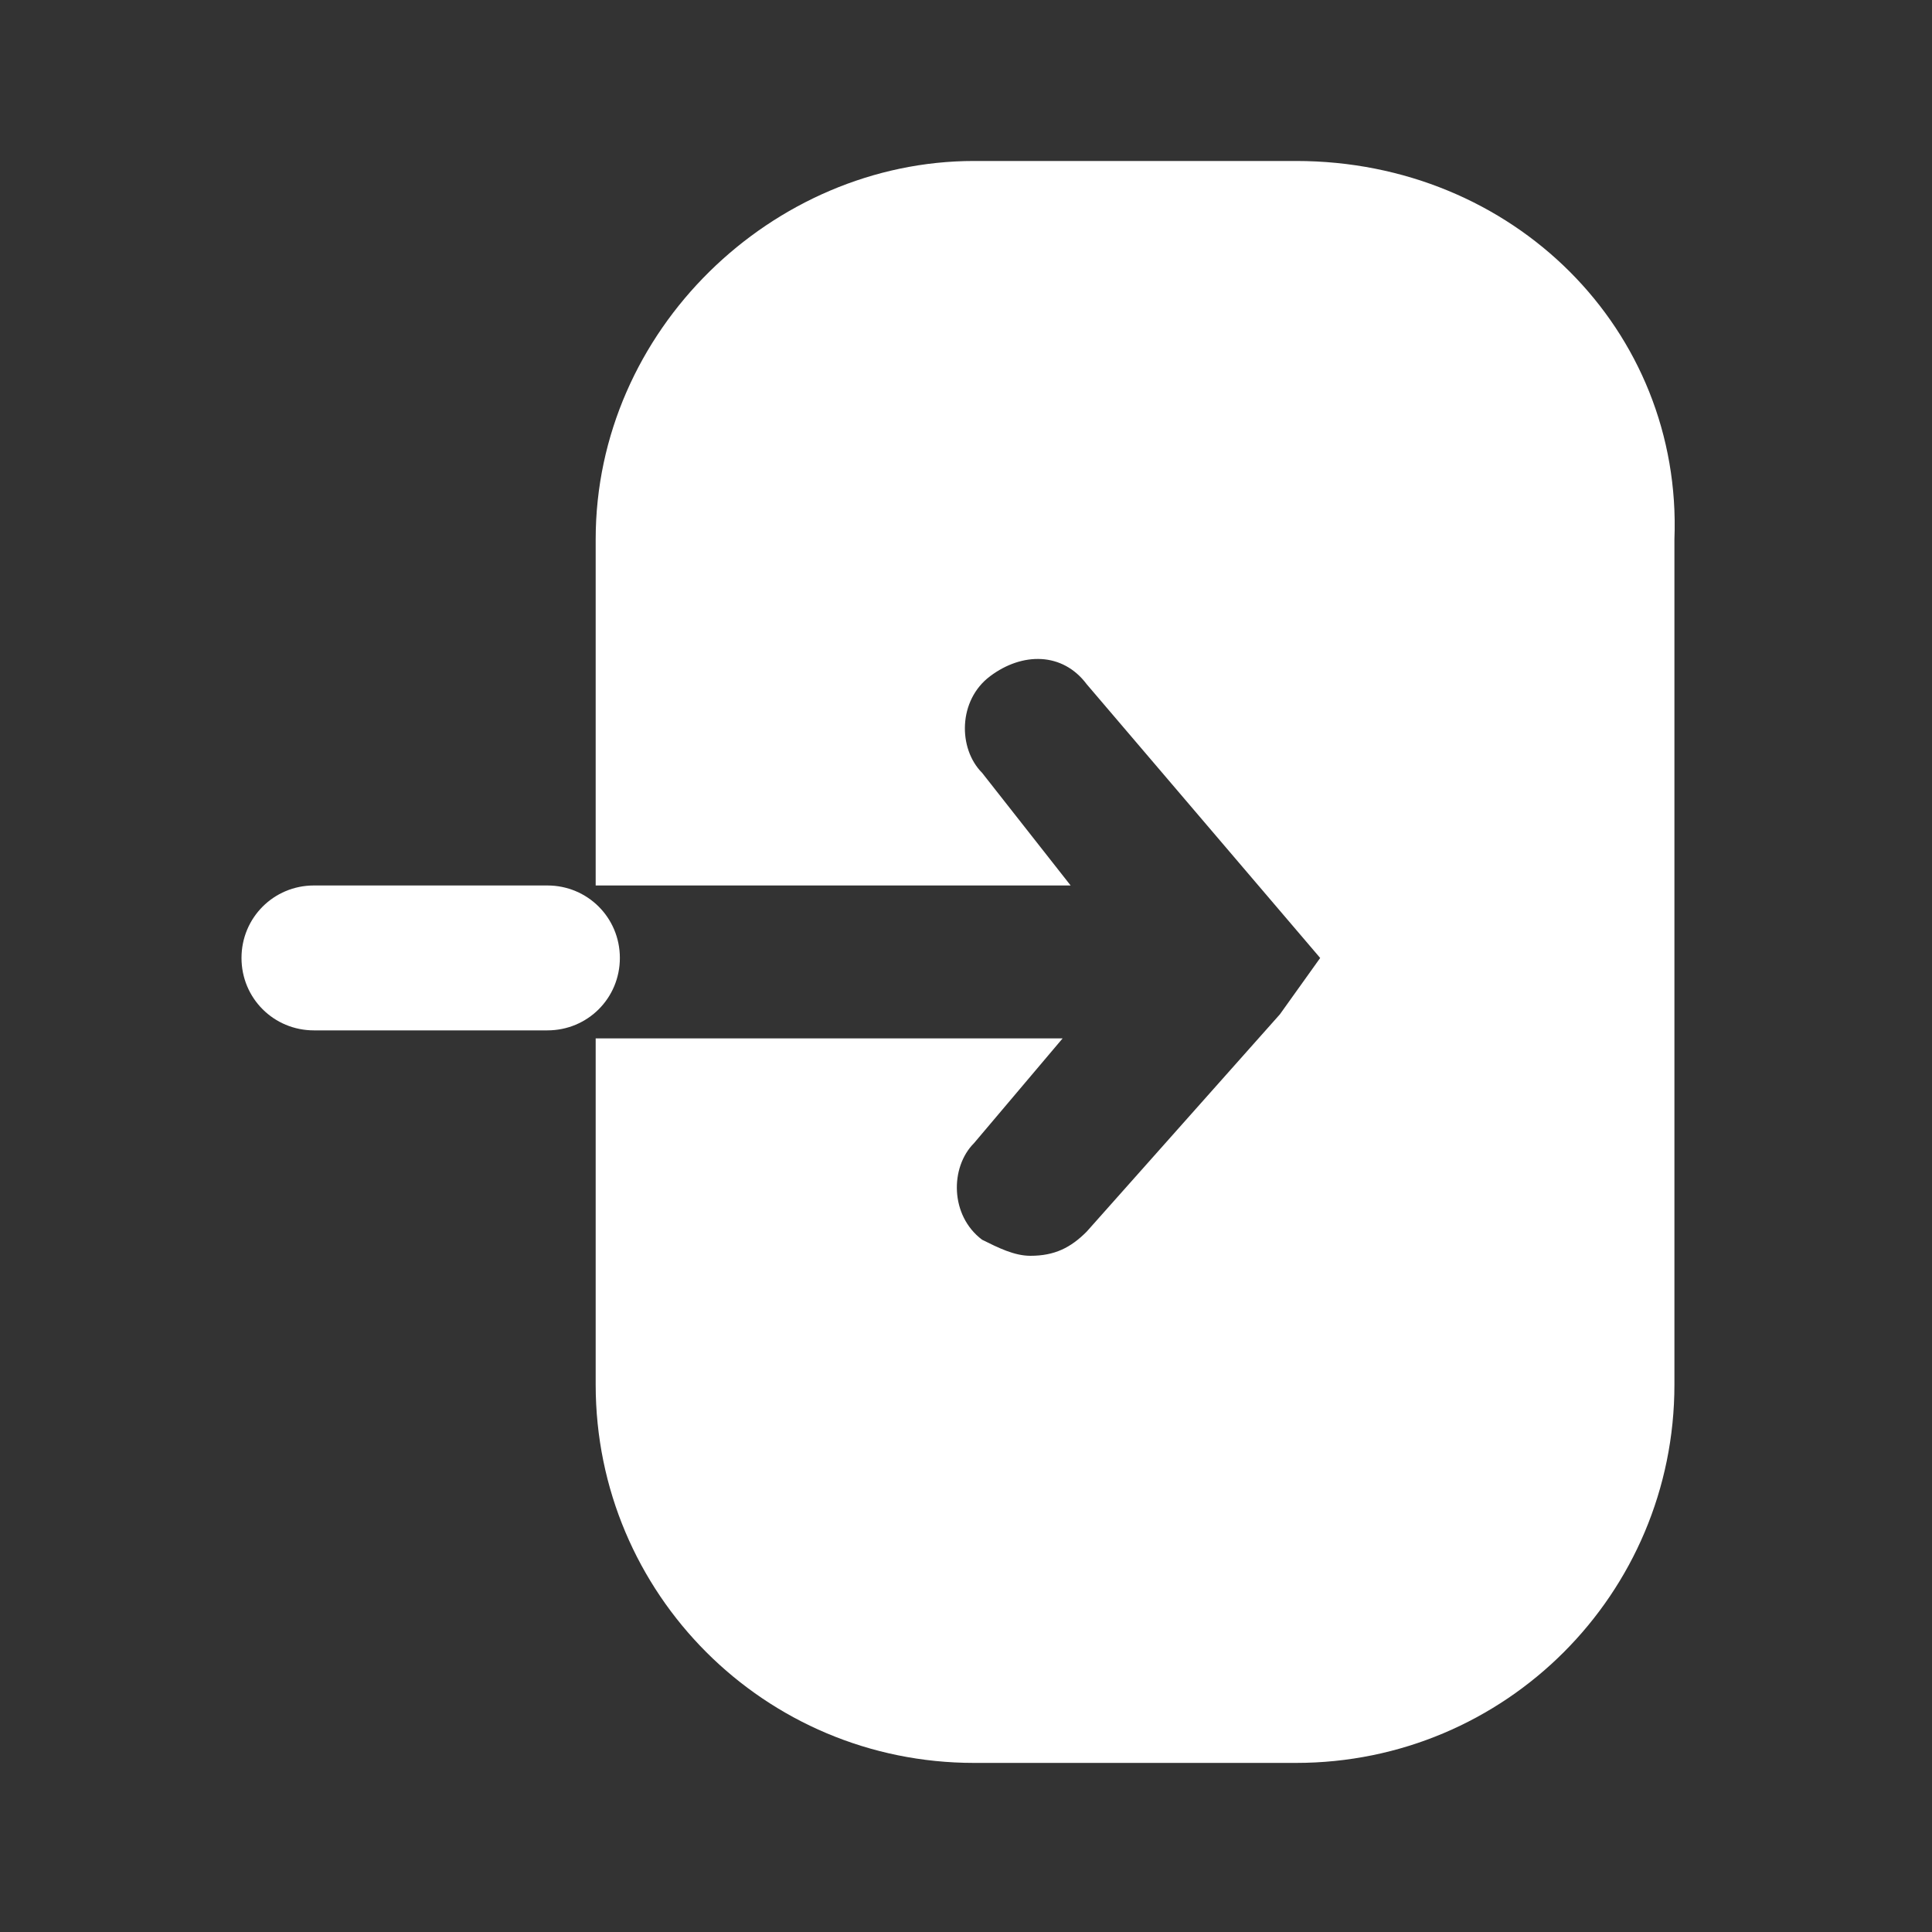 <svg width="25" height="25" viewBox="0 0 25 25" fill="none" xmlns="http://www.w3.org/2000/svg">
<rect x="0" y="0" width="25" height="25" fill="#333333" stroke="none"/>
<path d="M16.771 2.083H12.604C10 2.083 7.708 4.271 7.708 6.979V11.458H13.854L12.708 10C12.396 9.687 12.396 9.062 12.812 8.75C13.229 8.437 13.75 8.437 14.062 8.854L17.083 12.396L16.562 13.125L14.062 15.937C13.854 16.146 13.646 16.25 13.333 16.25C13.125 16.25 12.917 16.146 12.708 16.042C12.292 15.729 12.292 15.104 12.604 14.792L13.75 13.437H7.708V17.917C7.708 20.625 9.896 22.812 12.604 22.812H16.771C19.479 22.812 21.667 20.625 21.667 17.917V6.979C21.771 4.271 19.583 2.083 16.771 2.083Z" fill="white"/>
<path d="M7.083 11.458H4.062C3.542 11.458 3.125 11.875 3.125 12.396C3.125 12.917 3.542 13.333 4.062 13.333H7.083C7.604 13.333 8.021 12.917 8.021 12.396C8.021 11.875 7.604 11.458 7.083 11.458Z" fill="white"/>
</svg>
